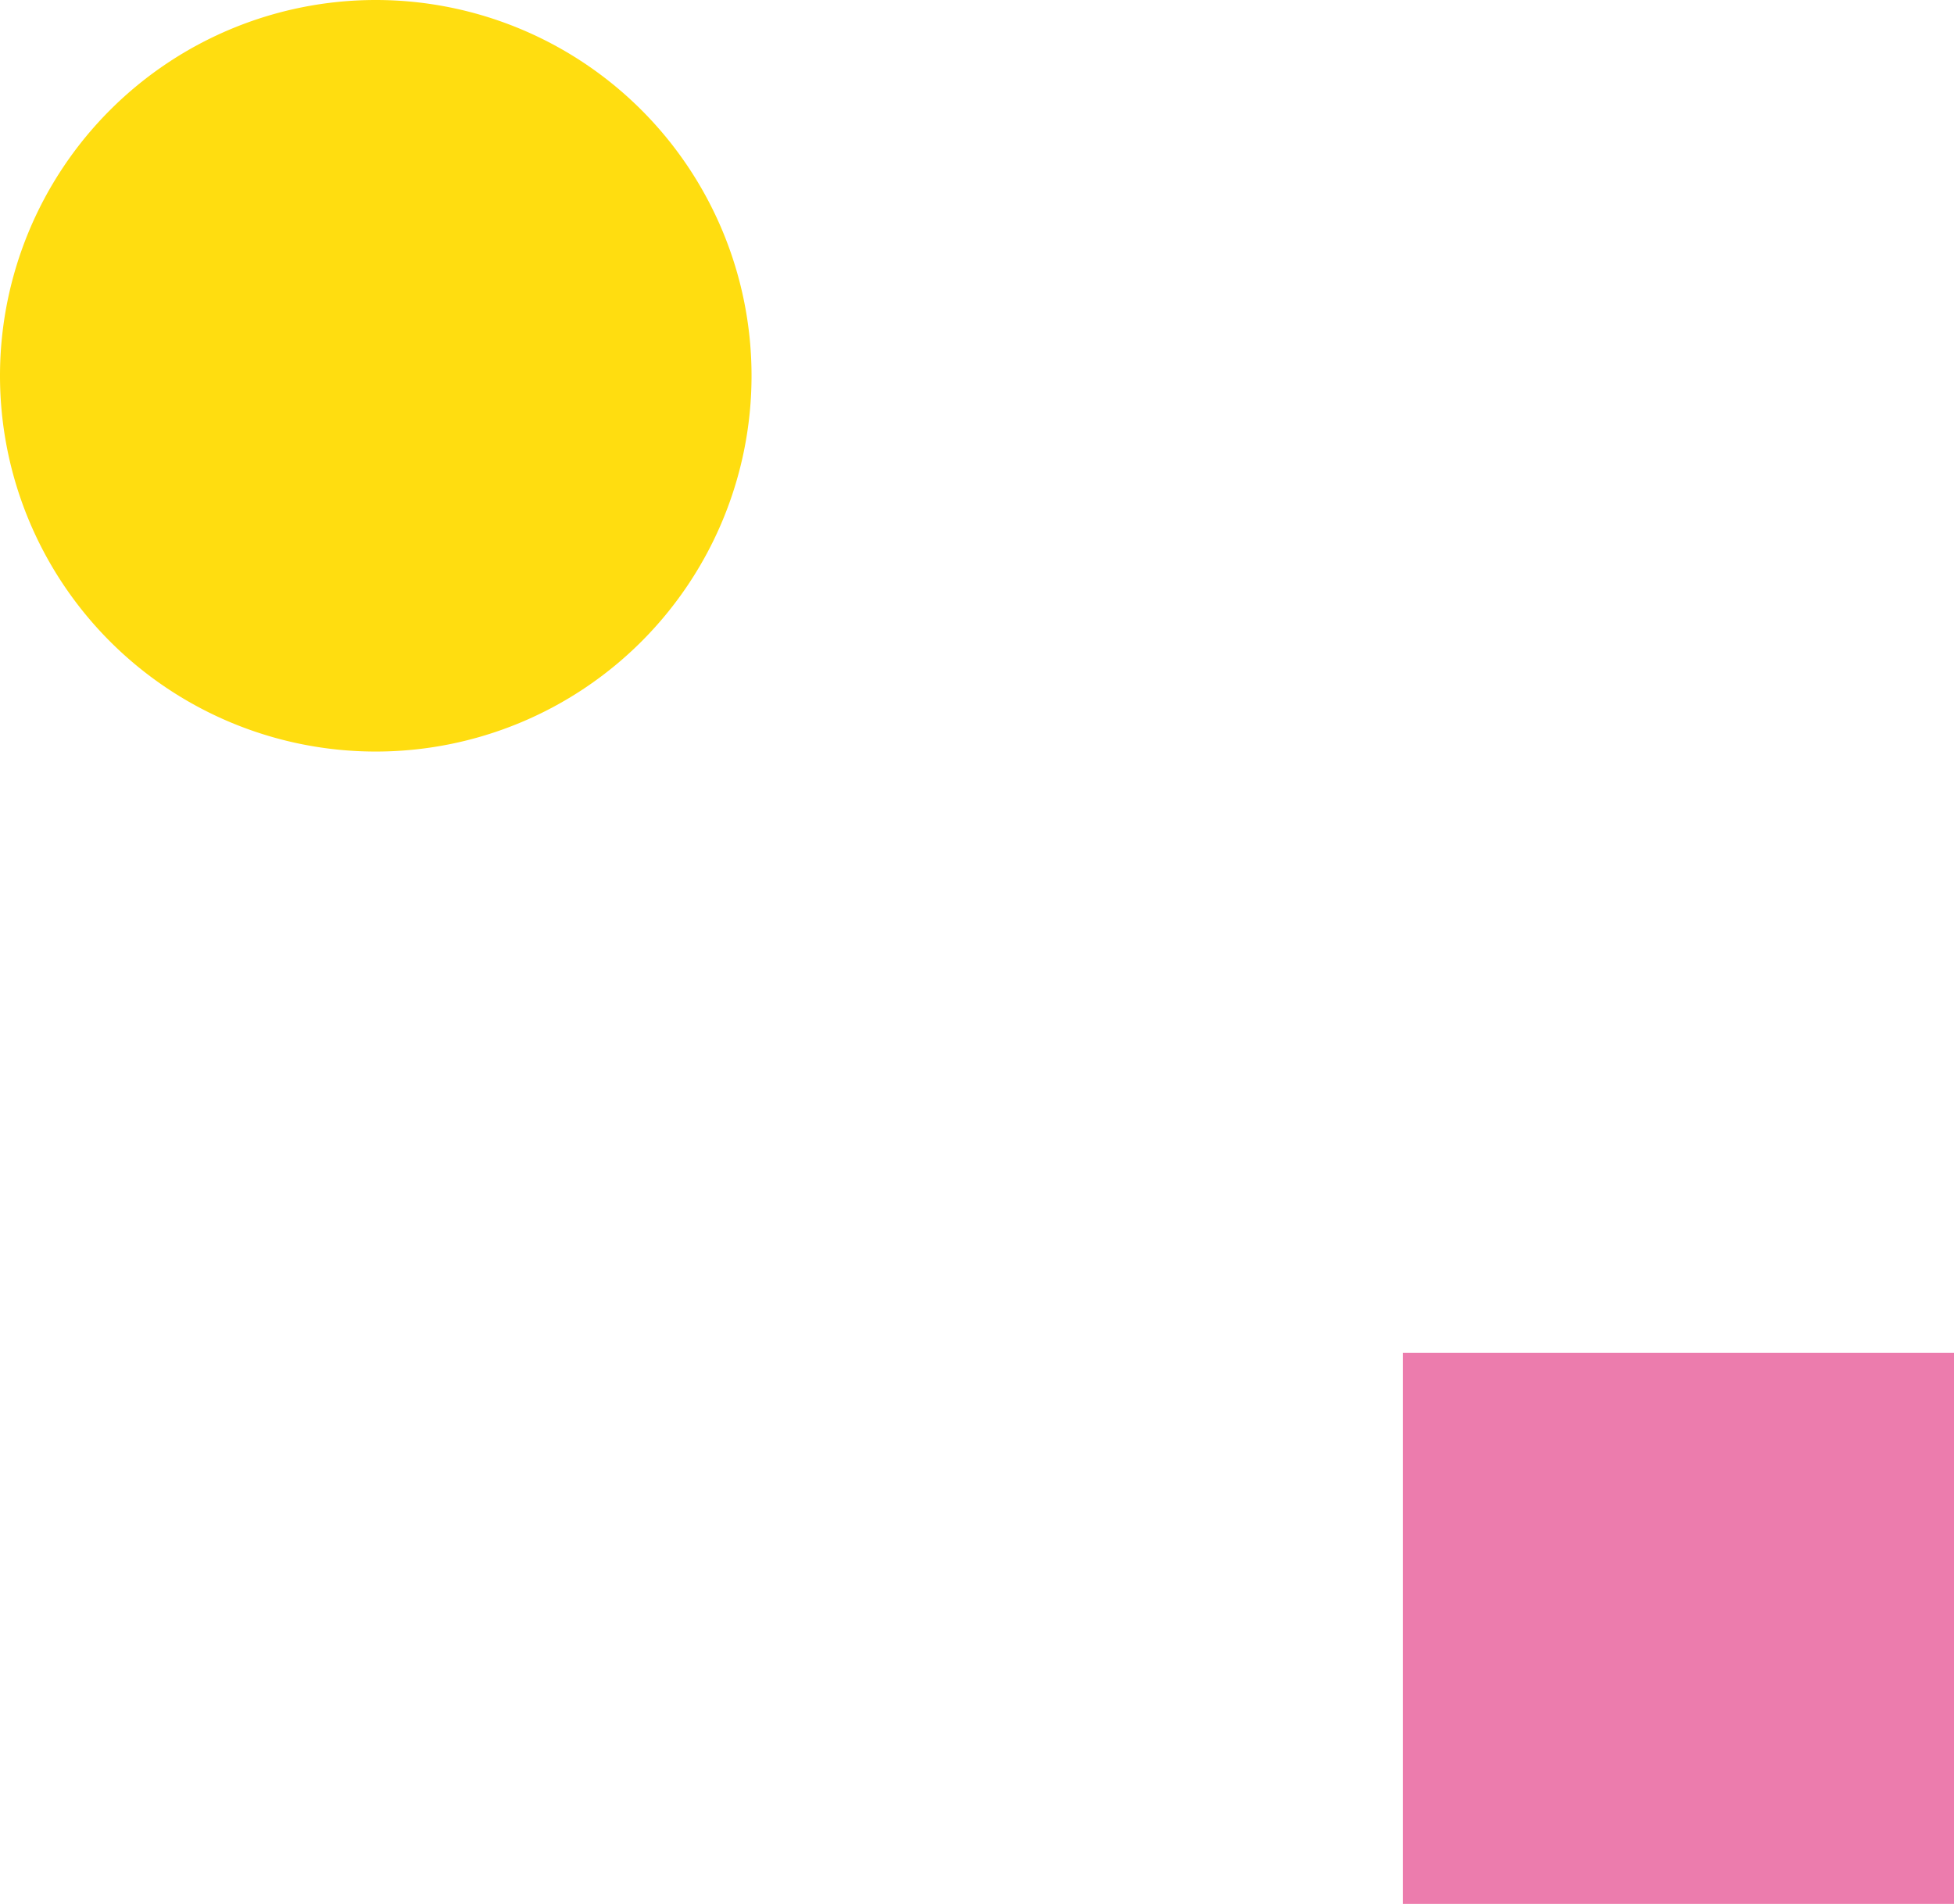<svg width="39" height="38" viewBox="0 0 39 38" fill="none" xmlns="http://www.w3.org/2000/svg"><path d="M15 7.5a7.5 7.5 0 11-15 0 7.5 7.5 0 0115 0z" fill="#FFDD10"/><path fill="#EC7CAD" d="M28 27h11v11H28z"/></svg>